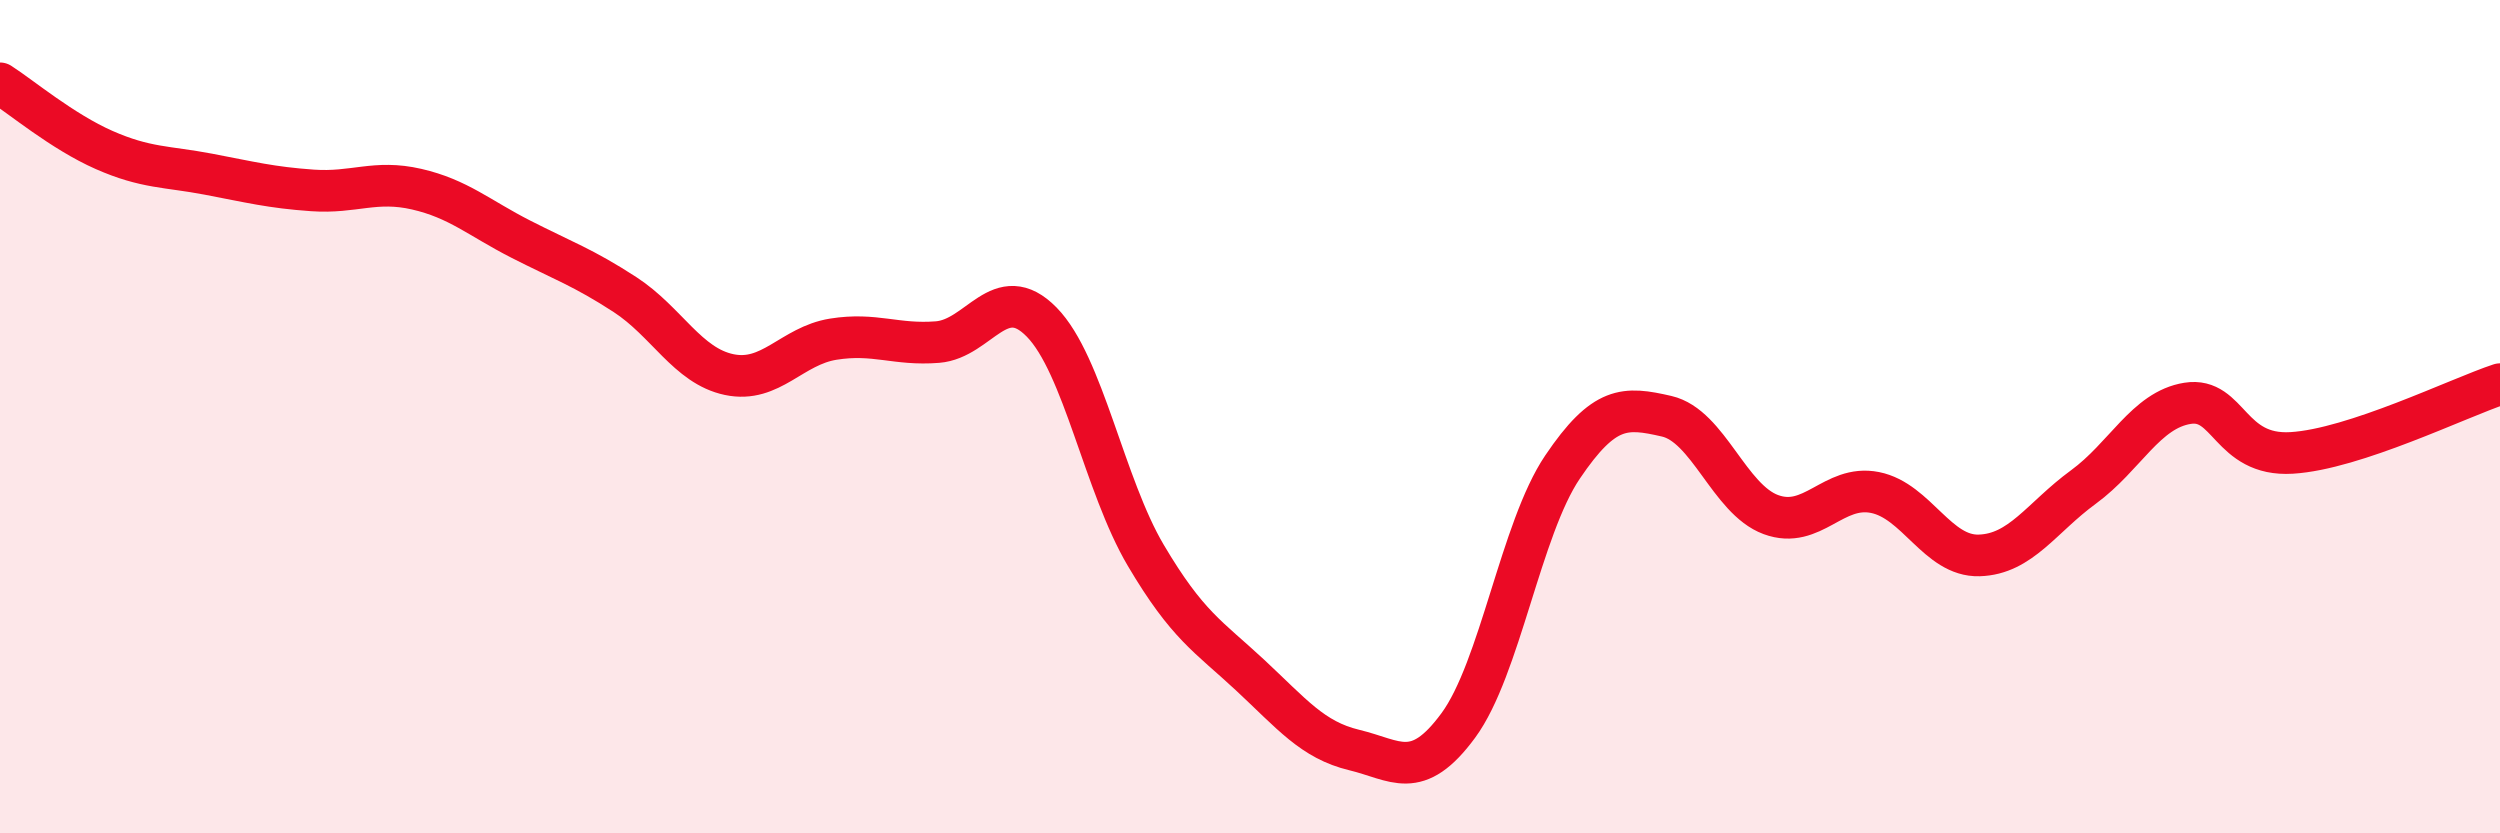 
    <svg width="60" height="20" viewBox="0 0 60 20" xmlns="http://www.w3.org/2000/svg">
      <path
        d="M 0,2 C 0.5,2.32 1.5,3.16 2.5,3.6 C 3.5,4.04 4,3.99 5,4.18 C 6,4.37 6.5,4.5 7.5,4.57 C 8.5,4.64 9,4.31 10,4.54 C 11,4.77 11.5,5.23 12.5,5.74 C 13.5,6.25 14,6.42 15,7.07 C 16,7.72 16.5,8.78 17.5,8.99 C 18.5,9.2 19,8.3 20,8.14 C 21,7.98 21.5,8.29 22.5,8.21 C 23.5,8.13 24,6.71 25,7.73 C 26,8.75 26.5,11.64 27.5,13.33 C 28.5,15.02 29,15.27 30,16.2 C 31,17.13 31.5,17.76 32.5,18 C 33.5,18.24 34,18.77 35,17.41 C 36,16.05 36.5,12.69 37.5,11.21 C 38.5,9.73 39,9.76 40,9.99 C 41,10.22 41.5,11.98 42.5,12.35 C 43.5,12.72 44,11.62 45,11.82 C 46,12.02 46.5,13.36 47.5,13.33 C 48.5,13.3 49,12.42 50,11.69 C 51,10.96 51.5,9.84 52.5,9.68 C 53.5,9.52 53.5,10.96 55,10.87 C 56.5,10.78 59,9.55 60,9.22L60 20L0 20Z"
        fill="#EB0A25"
        opacity="0.1"
        stroke-linecap="round"
        stroke-linejoin="round"
      />
      <path
        d="M 0,2 C 0.5,2.32 1.5,3.16 2.5,3.6 C 3.5,4.04 4,3.99 5,4.18 C 6,4.37 6.5,4.5 7.5,4.57 C 8.5,4.64 9,4.31 10,4.54 C 11,4.77 11.5,5.23 12.5,5.74 C 13.5,6.25 14,6.42 15,7.07 C 16,7.72 16.5,8.78 17.5,8.99 C 18.5,9.2 19,8.3 20,8.14 C 21,7.98 21.5,8.29 22.5,8.21 C 23.5,8.13 24,6.71 25,7.73 C 26,8.75 26.5,11.64 27.5,13.33 C 28.5,15.02 29,15.27 30,16.2 C 31,17.13 31.5,17.76 32.5,18 C 33.5,18.24 34,18.77 35,17.41 C 36,16.05 36.5,12.69 37.5,11.21 C 38.5,9.73 39,9.76 40,9.99 C 41,10.22 41.5,11.98 42.5,12.35 C 43.5,12.72 44,11.62 45,11.82 C 46,12.02 46.5,13.36 47.5,13.33 C 48.5,13.3 49,12.42 50,11.69 C 51,10.96 51.5,9.84 52.5,9.68 C 53.5,9.52 53.5,10.96 55,10.87 C 56.5,10.78 59,9.55 60,9.22"
        stroke="#EB0A25"
        stroke-width="1"
        fill="none"
        stroke-linecap="round"
        stroke-linejoin="round"
      />
    </svg>
  